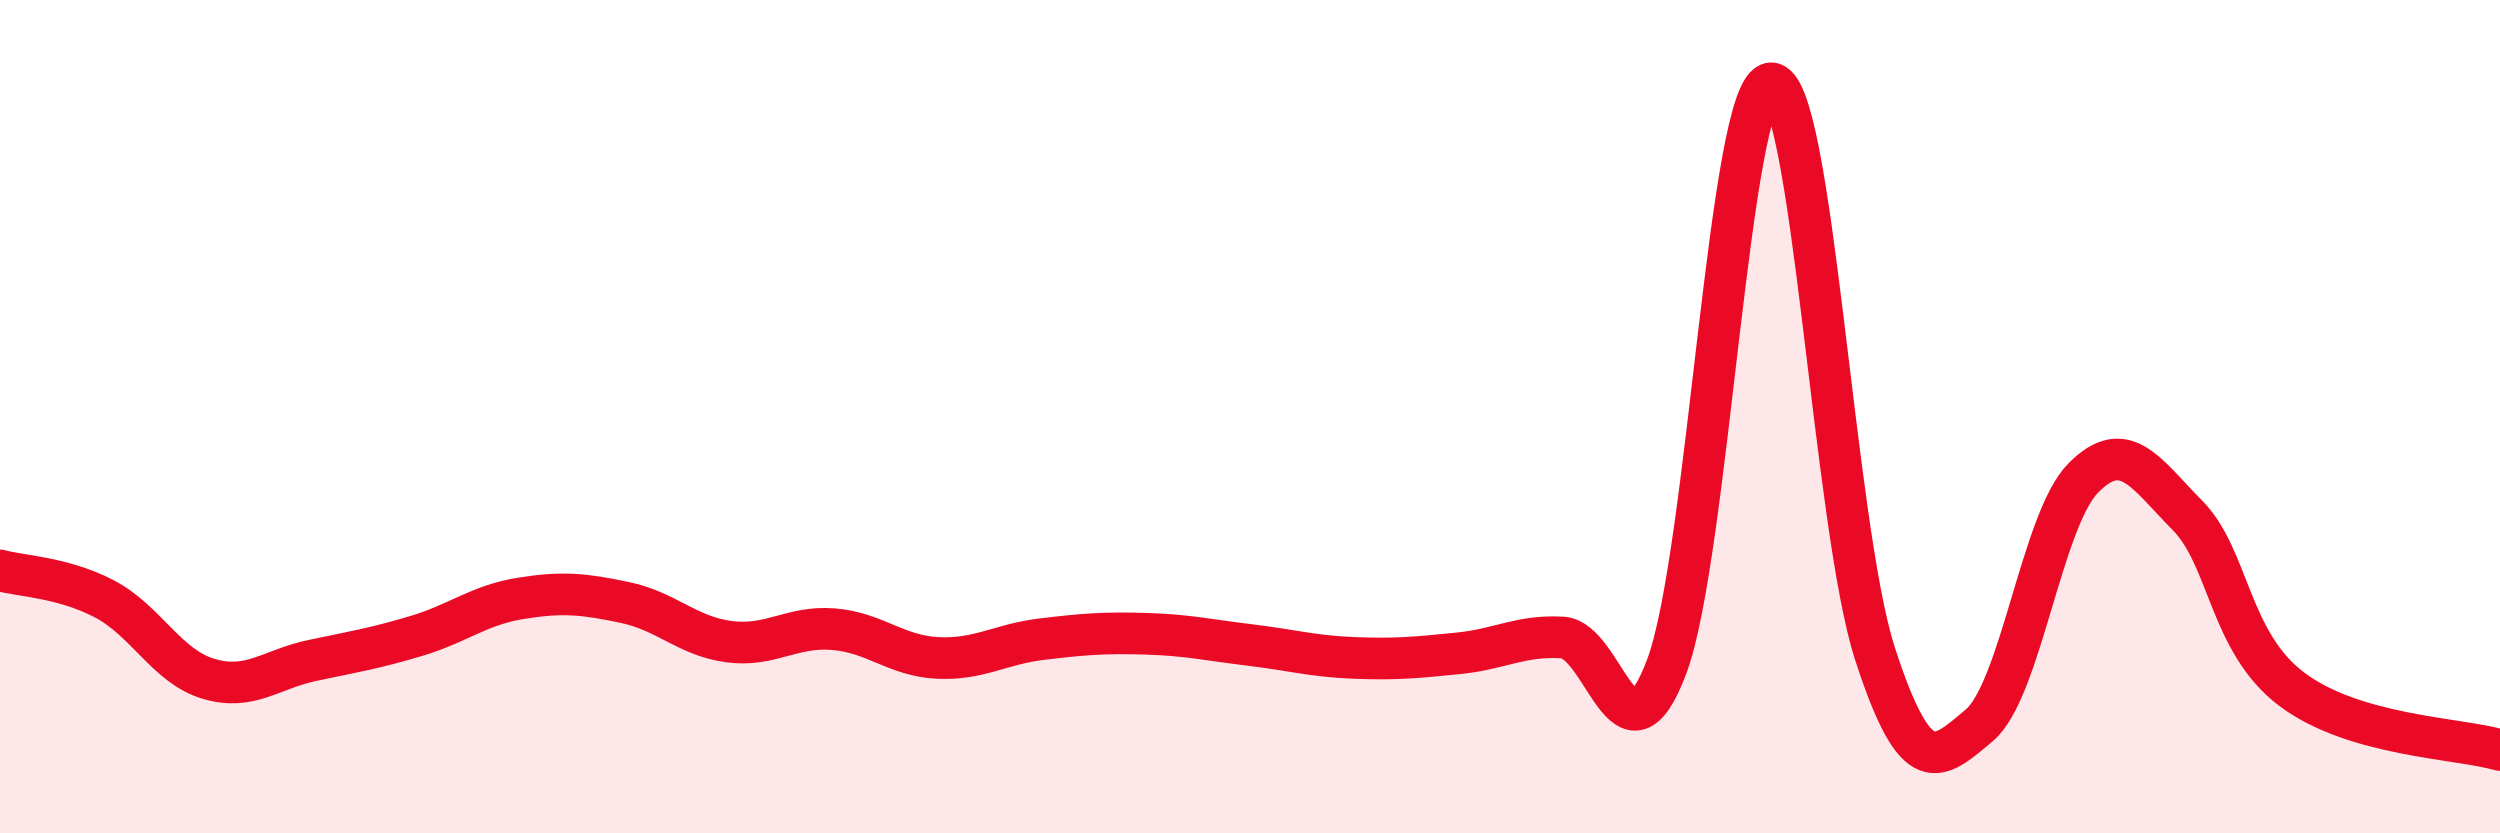 
    <svg width="60" height="20" viewBox="0 0 60 20" xmlns="http://www.w3.org/2000/svg">
      <path
        d="M 0,13.69 C 0.5,13.83 1.5,13.85 2.5,14.37 C 3.5,14.89 4,15.99 5,16.29 C 6,16.59 6.5,16.06 7.5,15.85 C 8.5,15.64 9,15.56 10,15.26 C 11,14.96 11.5,14.52 12.5,14.36 C 13.5,14.2 14,14.25 15,14.46 C 16,14.67 16.5,15.27 17.5,15.4 C 18.5,15.53 19,15.02 20,15.1 C 21,15.18 21.5,15.74 22.5,15.79 C 23.5,15.84 24,15.46 25,15.34 C 26,15.22 26.5,15.18 27.5,15.21 C 28.5,15.24 29,15.36 30,15.48 C 31,15.6 31.5,15.75 32.5,15.79 C 33.5,15.83 34,15.78 35,15.68 C 36,15.58 36.5,15.24 37.5,15.3 C 38.5,15.36 39,18.66 40,16 C 41,13.34 41.5,2.06 42.5,2 C 43.5,1.94 44,12.61 45,15.69 C 46,18.77 46.5,18.25 47.5,17.41 C 48.5,16.57 49,12.48 50,11.47 C 51,10.46 51.5,11.36 52.5,12.37 C 53.5,13.38 53.5,15.41 55,16.54 C 56.5,17.67 59,17.71 60,18L60 20L0 20Z"
        fill="#EB0A25"
        opacity="0.1"
        stroke-linecap="round"
        stroke-linejoin="round"
      />
      <path
        d="M 0,13.69 C 0.5,13.83 1.5,13.85 2.5,14.37 C 3.5,14.89 4,15.99 5,16.29 C 6,16.59 6.5,16.06 7.5,15.85 C 8.5,15.64 9,15.56 10,15.26 C 11,14.96 11.5,14.52 12.5,14.36 C 13.5,14.2 14,14.25 15,14.46 C 16,14.67 16.5,15.27 17.5,15.4 C 18.5,15.53 19,15.02 20,15.1 C 21,15.18 21.5,15.74 22.5,15.79 C 23.5,15.84 24,15.46 25,15.34 C 26,15.22 26.5,15.18 27.5,15.21 C 28.5,15.24 29,15.36 30,15.48 C 31,15.6 31.5,15.75 32.5,15.79 C 33.5,15.83 34,15.78 35,15.68 C 36,15.58 36.5,15.24 37.5,15.3 C 38.5,15.36 39,18.66 40,16 C 41,13.34 41.5,2.06 42.5,2 C 43.5,1.94 44,12.61 45,15.69 C 46,18.77 46.5,18.25 47.5,17.41 C 48.5,16.57 49,12.48 50,11.47 C 51,10.46 51.5,11.36 52.5,12.37 C 53.5,13.38 53.5,15.41 55,16.54 C 56.5,17.67 59,17.71 60,18"
        stroke="#EB0A25"
        stroke-width="1"
        fill="none"
        stroke-linecap="round"
        stroke-linejoin="round"
      />
    </svg>
  